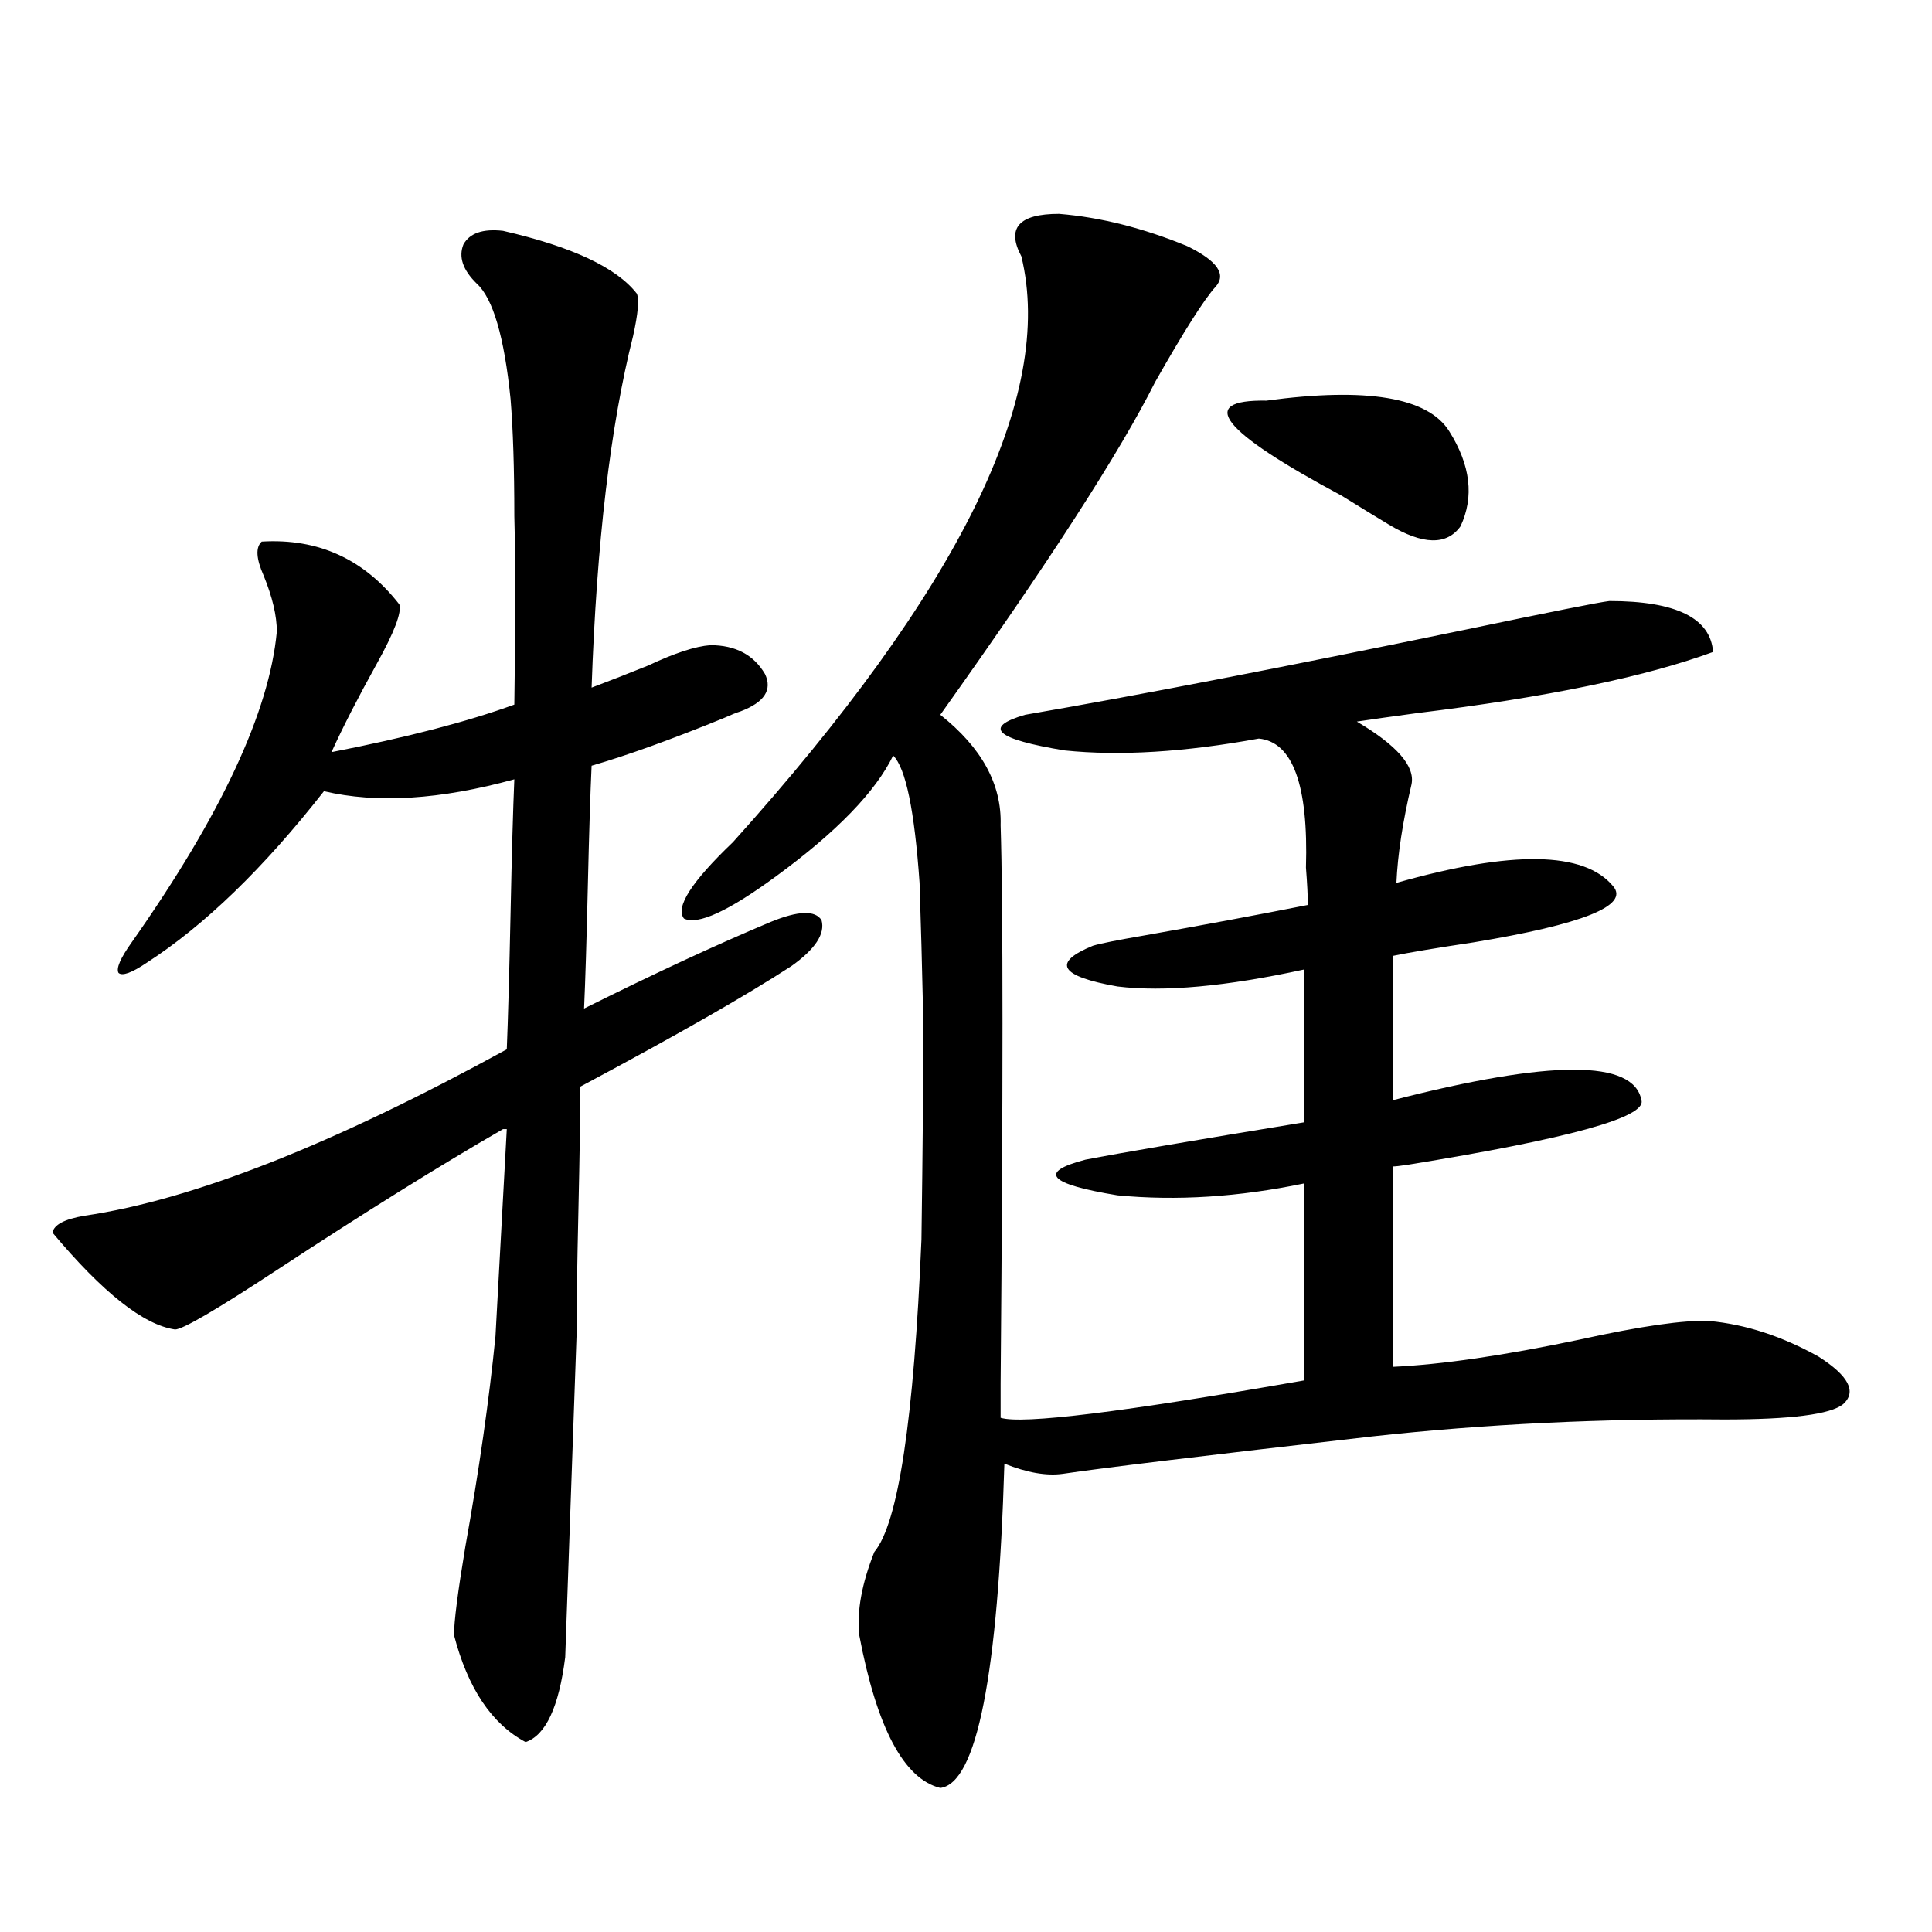 <?xml version="1.0" encoding="utf-8"?>
<!-- Generator: Adobe Illustrator 16.0.0, SVG Export Plug-In . SVG Version: 6.00 Build 0)  -->
<!DOCTYPE svg PUBLIC "-//W3C//DTD SVG 1.1//EN" "http://www.w3.org/Graphics/SVG/1.1/DTD/svg11.dtd">
<svg version="1.1" id="图层_1" xmlns="http://www.w3.org/2000/svg" xmlns:xlink="http://www.w3.org/1999/xlink" x="0px" y="0px"
	 width="1000px" height="1000px" viewBox="0 0 1000 1000" enable-background="new 0 0 1000 1000" xml:space="preserve">
<path d="M260.359,584.426c-32.529,18.76-71.553,43.066-117.07,72.949c-31.219,20.518-48.779,30.762-52.682,30.762
	c-16.265-2.334-37.407-19.033-63.413-50.098c0.641-4.092,6.174-7.031,16.585-8.789c55.929-8.198,128.777-36.914,218.531-86.133
	c0.641-15.82,1.296-39.248,1.951-70.313c0.641-31.05,1.296-54.189,1.951-69.434c-38.383,10.547-71.218,12.607-98.534,6.152
	c-31.219,39.854-61.797,69.434-91.705,88.77c-7.805,5.273-12.683,7.031-14.634,5.273c-1.311-2.334,0.976-7.607,6.829-15.82
	c46.173-65.615,71.218-119.229,75.12-160.84c0-8.198-2.286-17.866-6.829-29.004c-3.902-8.789-4.237-14.639-0.976-17.578
	c29.268-1.758,53.002,9.092,71.218,32.52c1.296,4.106-2.606,14.365-11.707,30.762c-9.756,17.578-17.561,32.822-23.414,45.703
	c39.023-7.607,70.563-15.82,94.632-24.609c0.641-41.006,0.641-73.525,0-97.559c0-24.609-0.655-44.824-1.951-60.645
	c-3.262-32.217-9.115-52.144-17.561-59.766c-7.164-7.031-9.436-13.76-6.829-20.215c3.247-5.85,10.076-8.198,20.487-7.031
	c35.762,8.213,58.855,19.048,69.267,32.52c1.296,2.939,0.641,10.259-1.951,21.973c-11.707,46.294-18.871,106.938-21.463,181.934
	c7.805-2.925,17.561-6.729,29.268-11.426c13.658-6.44,24.39-9.956,32.194-10.547c13.003,0,22.438,4.985,28.292,14.941
	c3.902,8.213-0.335,14.653-12.683,19.336c-1.951,0.591-4.878,1.758-8.78,3.516c-27.316,11.138-50.09,19.336-68.291,24.609
	c-0.655,14.063-1.311,34.868-1.951,62.402c-0.655,28.125-1.311,49.219-1.951,63.281c36.417-18.154,68.611-33.096,96.583-44.824
	c14.299-5.85,23.079-6.152,26.341-0.879c1.951,7.031-3.262,14.941-15.609,23.73c-23.414,15.244-59.846,36.035-109.266,62.402
	c0,14.063-0.335,35.459-0.976,64.16c-0.655,28.716-0.976,50.4-0.976,65.039l-5.854,166.113
	c-3.262,25.777-10.091,40.43-20.487,43.945c-17.561-9.379-29.923-27.836-37.072-55.371c0-7.031,1.951-22.261,5.854-45.703
	c7.149-39.839,12.348-76.162,15.609-108.984l5.854-107.227H260.359z M548.157,110.695c21.463,1.758,43.566,7.334,66.34,16.699
	c15.609,7.622,20.487,14.653,14.634,21.094c-5.854,6.455-16.265,22.852-31.219,49.219c-18.216,36.338-55.288,93.755-111.217,172.266
	c21.463,17.002,31.859,36.035,31.219,57.129c1.296,40.43,1.296,136.821,0,289.16c0,10.547,0,16.411,0,17.578
	c11.052,3.516,63.413-2.925,157.069-19.336V612.551c-33.825,7.031-66.02,9.092-96.583,6.152
	c-35.776-5.85-41.31-12.002-16.585-18.457c18.201-3.516,55.929-9.956,113.168-19.336v-79.102
	c-40.334,8.789-72.528,11.729-96.583,8.789c-29.923-5.273-34.146-12.305-12.683-21.094c3.902-1.167,12.683-2.925,26.341-5.273
	c29.908-5.273,58.2-10.547,84.876-15.82c0-4.683-0.335-11.123-0.976-19.336c1.296-42.764-6.829-65.039-24.39-66.797
	c-38.383,7.031-71.873,9.092-100.485,6.152c-35.776-5.85-42.605-12.002-20.487-18.457c57.88-9.956,133.655-24.609,227.312-43.945
	c44.877-9.365,69.907-14.351,75.12-14.941c34.466,0,52.347,8.789,53.657,26.367c-35.121,12.896-86.187,23.442-153.167,31.641
	c-13.018,1.758-23.414,3.228-31.219,4.395c20.808,12.305,30.243,23.154,28.292,32.52c-4.558,19.336-7.164,36.338-7.805,50.977
	c59.831-16.987,97.224-16.396,112.192,1.758c8.445,9.971-15.609,19.639-72.193,29.004c-19.512,2.939-33.505,5.273-41.95,7.031
	v74.707c81.949-21.094,124.875-21.094,128.777,0c2.592,8.789-37.728,19.927-120.973,33.398c-3.902,0.591-6.509,0.879-7.805,0.879
	v103.711c25.365-1.167,57.56-5.85,96.583-14.063c31.859-7.031,54.298-10.244,67.315-9.668c18.856,1.758,37.713,7.91,56.584,18.457
	c15.609,9.971,19.832,18.169,12.683,24.609c-6.509,5.273-26.996,7.91-61.462,7.91c-63.093-0.576-123.899,2.349-182.435,8.789
	c-87.162,9.971-140.484,16.411-159.996,19.336c-8.46,1.182-18.536-0.576-30.243-5.273c-3.262,109.562-14.313,165.523-33.17,167.871
	c-18.871-4.696-32.85-31.063-41.95-79.102c-1.311-12.305,1.296-26.655,7.805-43.066c12.348-14.639,20.487-68.555,24.39-161.719
	c0.641-46.279,0.976-83.784,0.976-112.5c-0.655-29.292-1.311-53.311-1.951-72.07c-2.606-37.49-7.164-59.463-13.658-65.918
	c-9.115,18.76-29.268,39.551-60.486,62.402c-24.725,18.169-40.654,25.488-47.804,21.973c-4.558-5.85,3.902-19.033,25.365-39.551
	c117.07-130.078,166.825-231.152,149.265-303.223C520.841,118.029,527.335,110.695,548.157,110.695z M655.472,207.375
	c52.026-7.031,83.565-1.758,94.632,15.82c11.052,17.578,13.003,33.989,5.854,49.219c-7.164,9.971-19.512,9.668-37.072-0.879
	c-5.854-3.516-13.993-8.486-24.39-14.941C632.058,223.195,619.04,206.799,655.472,207.375z"/>
</svg>
